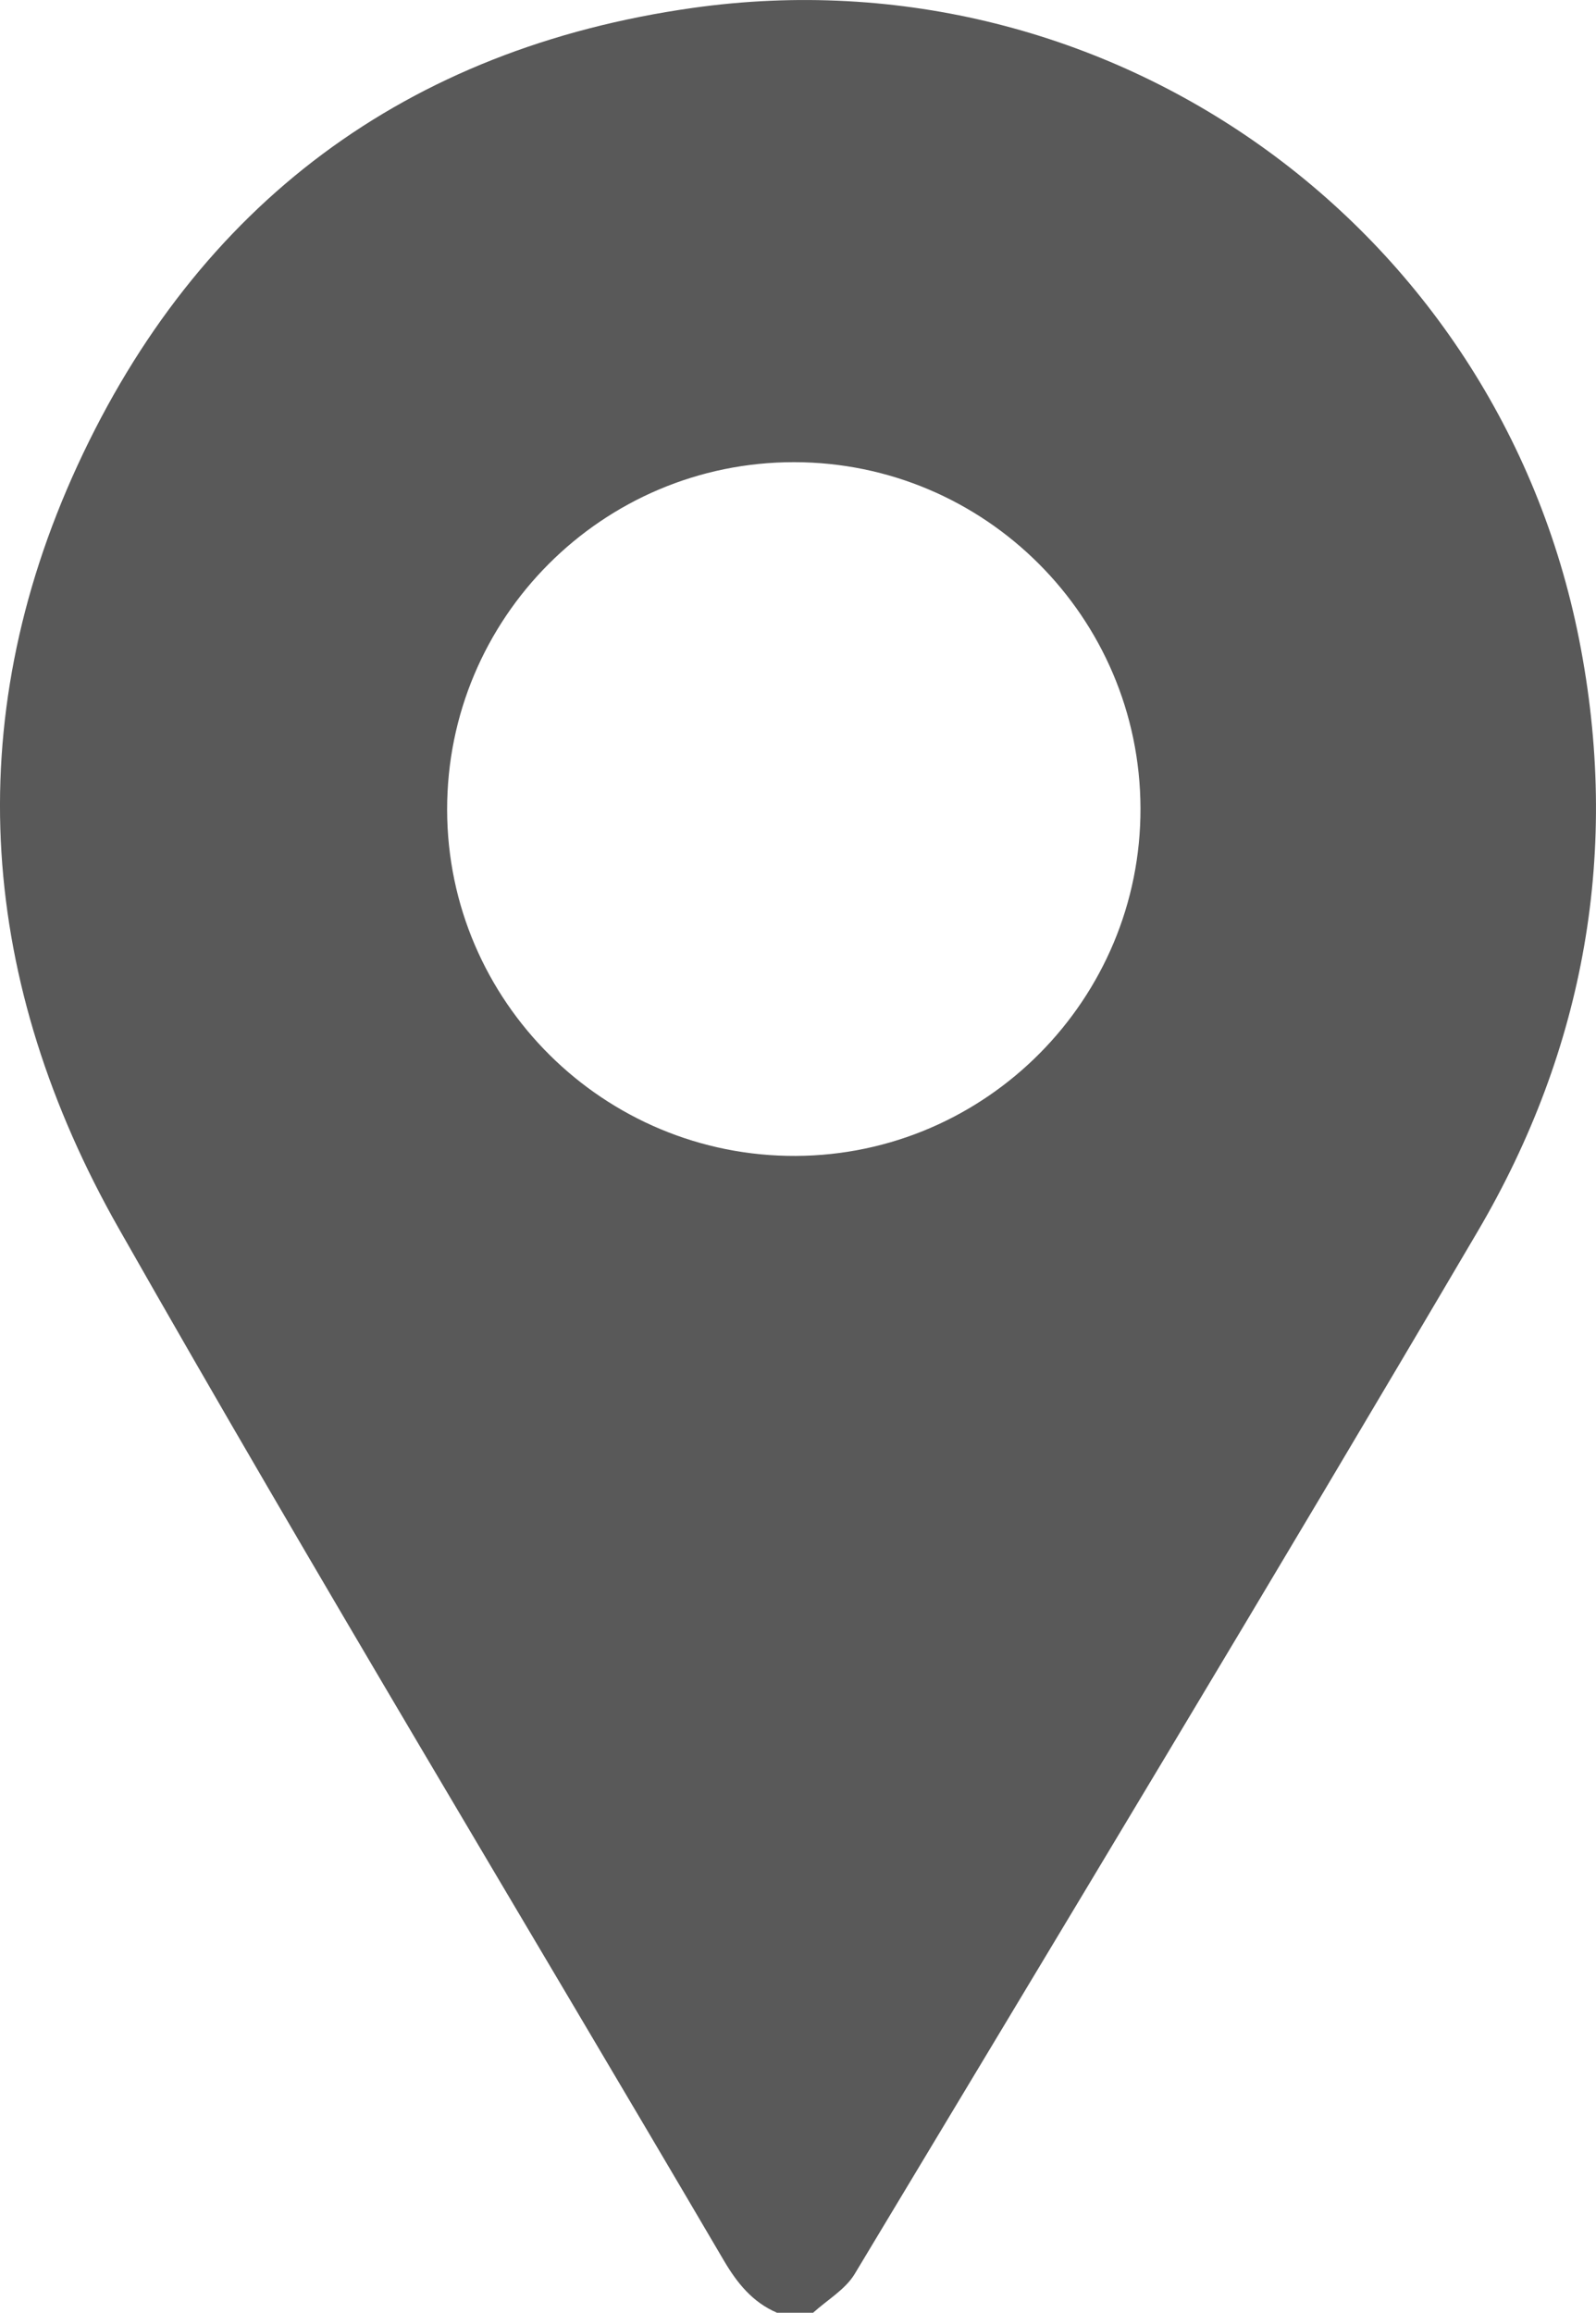 <?xml version="1.0" encoding="UTF-8"?>
<svg id="Layer_2"
	xmlns="http://www.w3.org/2000/svg" width="264.39" height="383.11" viewBox="0 0 264.39 383.11">
	<defs>
		<style>.cls-1{fill:#595959;stroke-width:0px;}</style>
	</defs>
	<g id="Layer_1-2">
		<path class="cls-1" d="M128.71,383.11c-4.06-1.75-6.6-4.91-8.81-8.67-33.43-56.96-67.61-113.5-100.22-170.93C-3.31,163.01-6.9,119.97,12.84,77.1,32.79,33.79,67.32,8.03,114.7,1.32c69.15-9.8,133.35,36.11,146.9,104.64,6.85,34.65,1.01,67.72-16.83,98.06-33.99,57.79-68.65,115.19-103.18,172.66-1.56,2.59-4.56,4.31-6.89,6.43h-5.99ZM188.93,133.88c-.09-31.64-25.78-57.3-57.38-57.32-31.75-.02-57.53,25.82-57.48,57.6.05,31.71,25.99,57.46,57.76,57.32,31.56-.14,57.19-26,57.1-57.6Z"/>
	</g>
</svg>